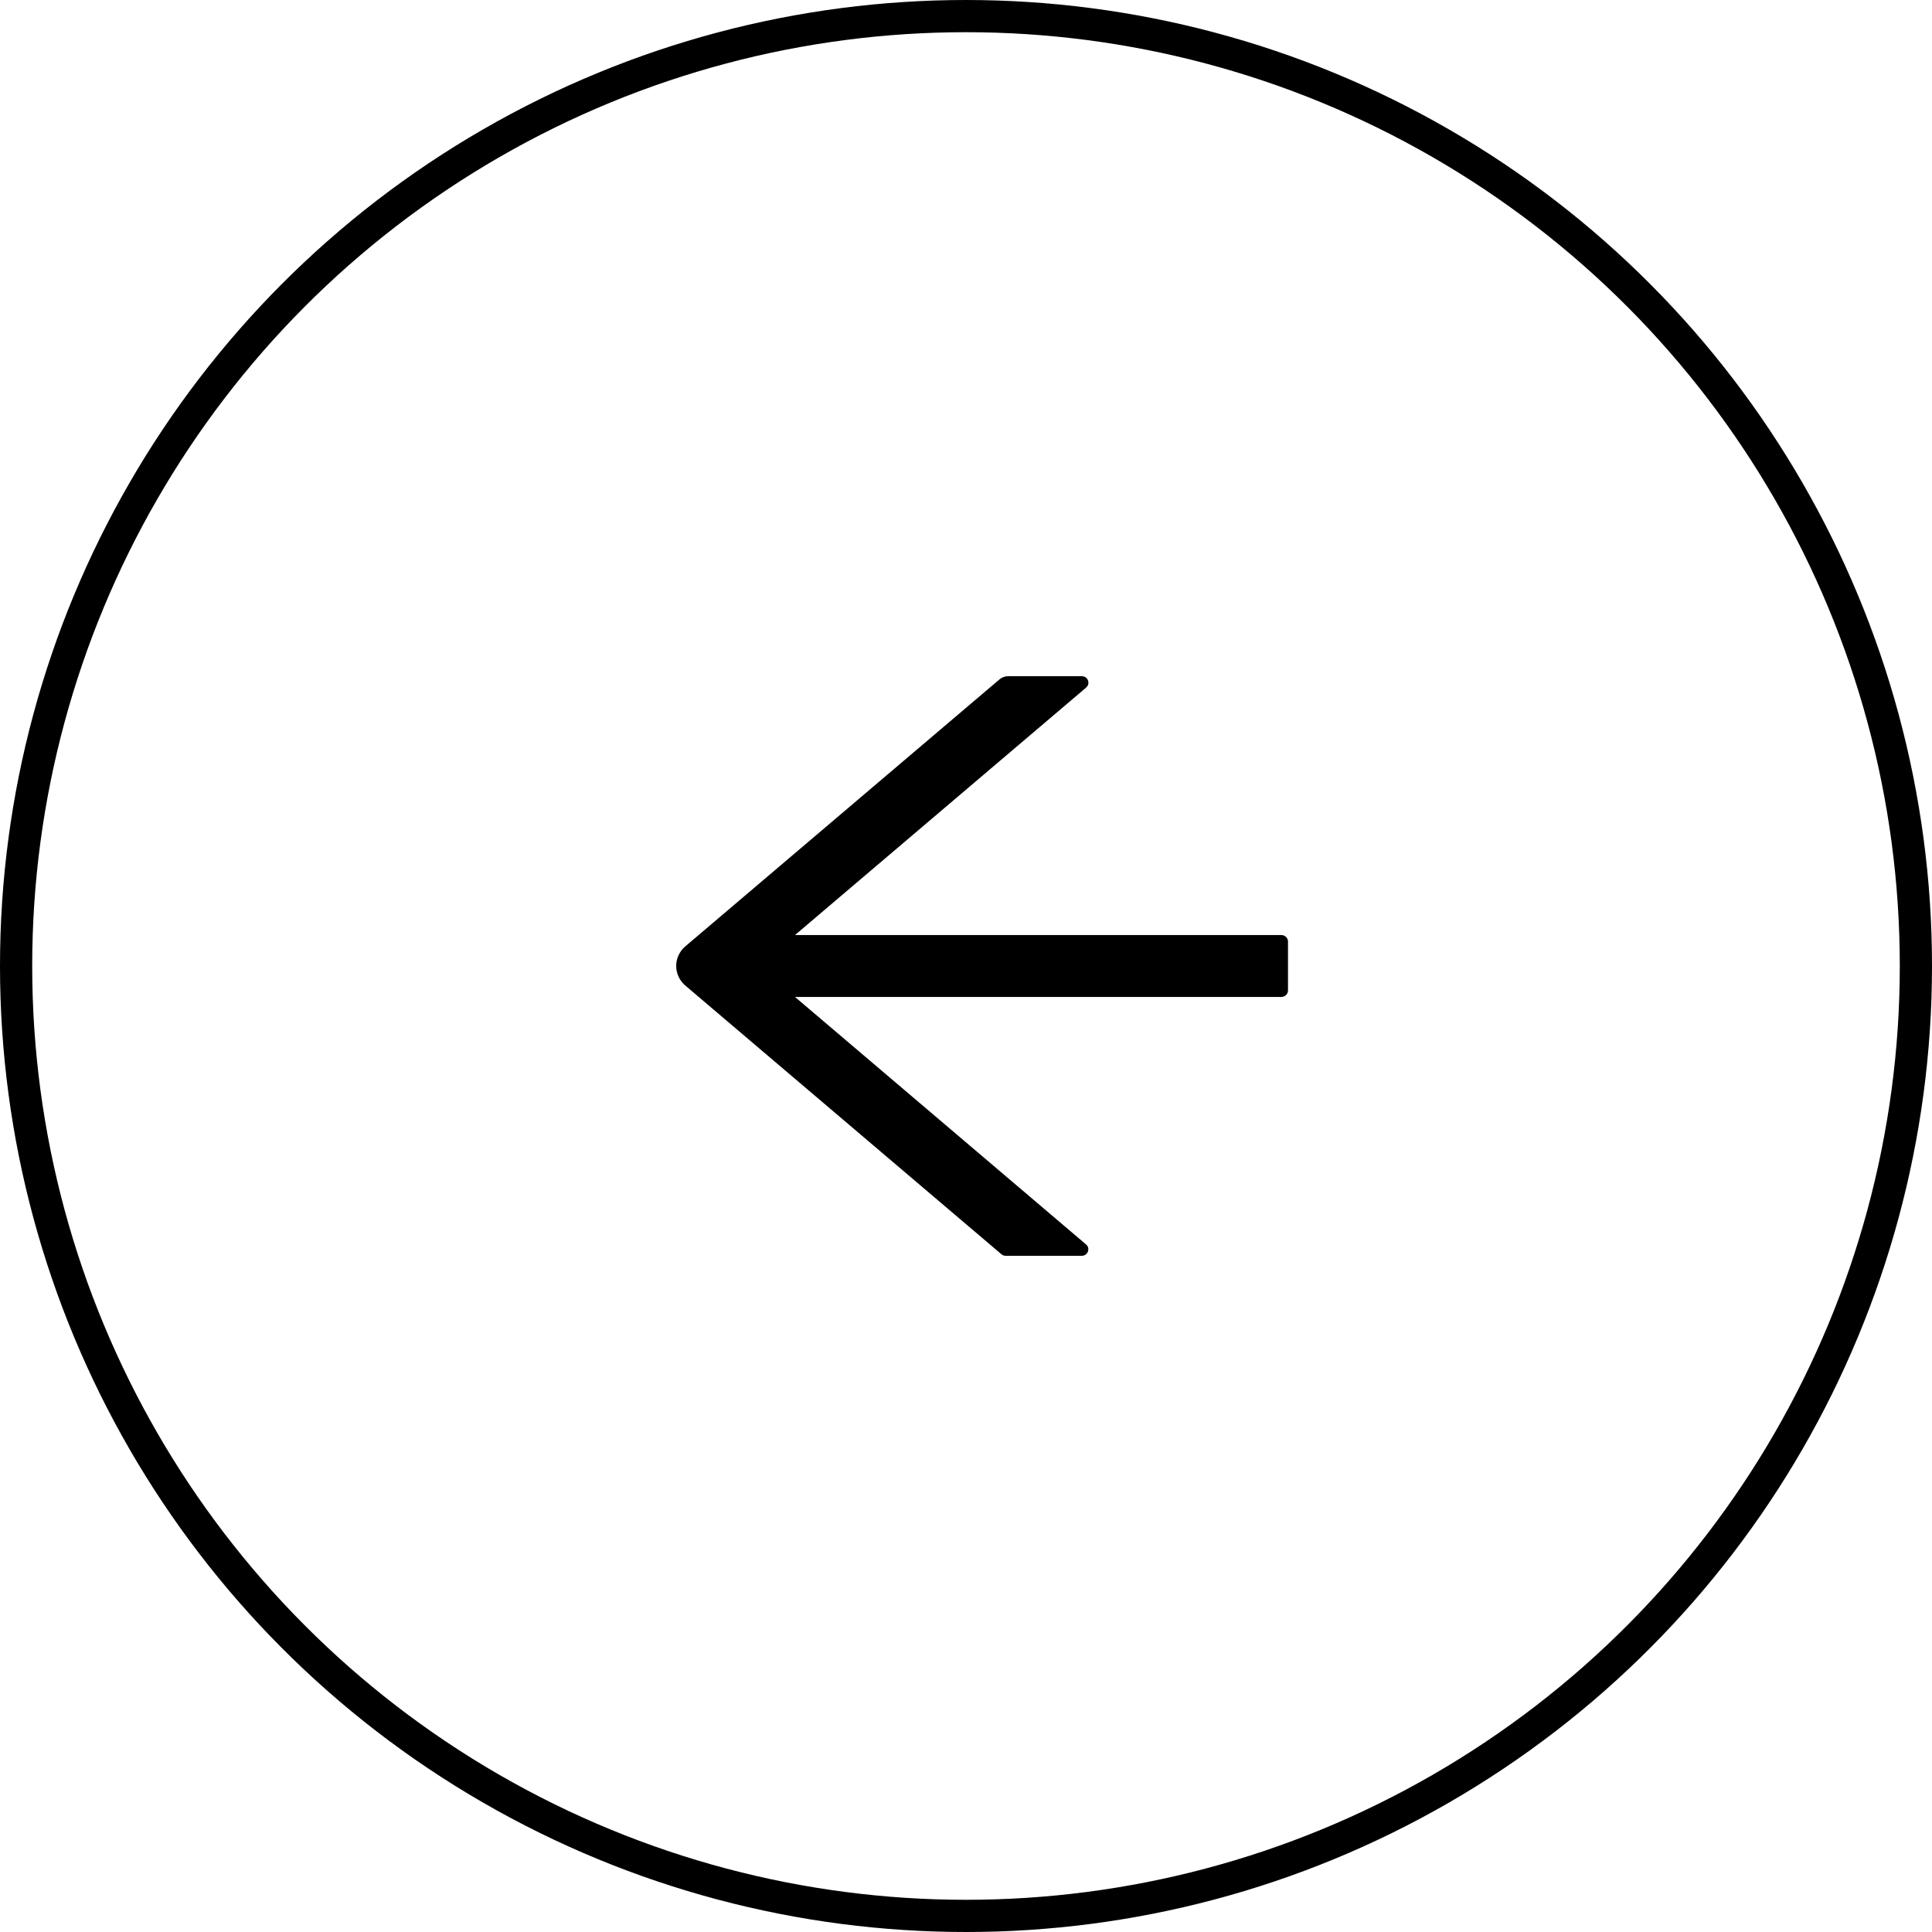 <svg width="60" height="60" viewBox="0 0 60 60" fill="none" xmlns="http://www.w3.org/2000/svg">
<circle cx="30" cy="30" r="29.5" stroke="black"/>
<path d="M39.794 29.039H24.689L33.73 21.354C33.874 21.23 33.786 21 33.596 21H31.311C31.21 21 31.115 21.035 31.04 21.099L21.285 29.388C21.195 29.464 21.124 29.558 21.075 29.663C21.025 29.768 21 29.883 21 29.999C21 30.114 21.025 30.229 21.075 30.334C21.124 30.44 21.195 30.533 21.285 30.609L31.097 38.949C31.135 38.982 31.182 39 31.231 39H33.593C33.784 39 33.872 38.767 33.727 38.646L24.689 30.961H39.794C39.907 30.961 40 30.87 40 30.758V29.242C40 29.13 39.907 29.039 39.794 29.039Z" fill="black"/>
</svg>
